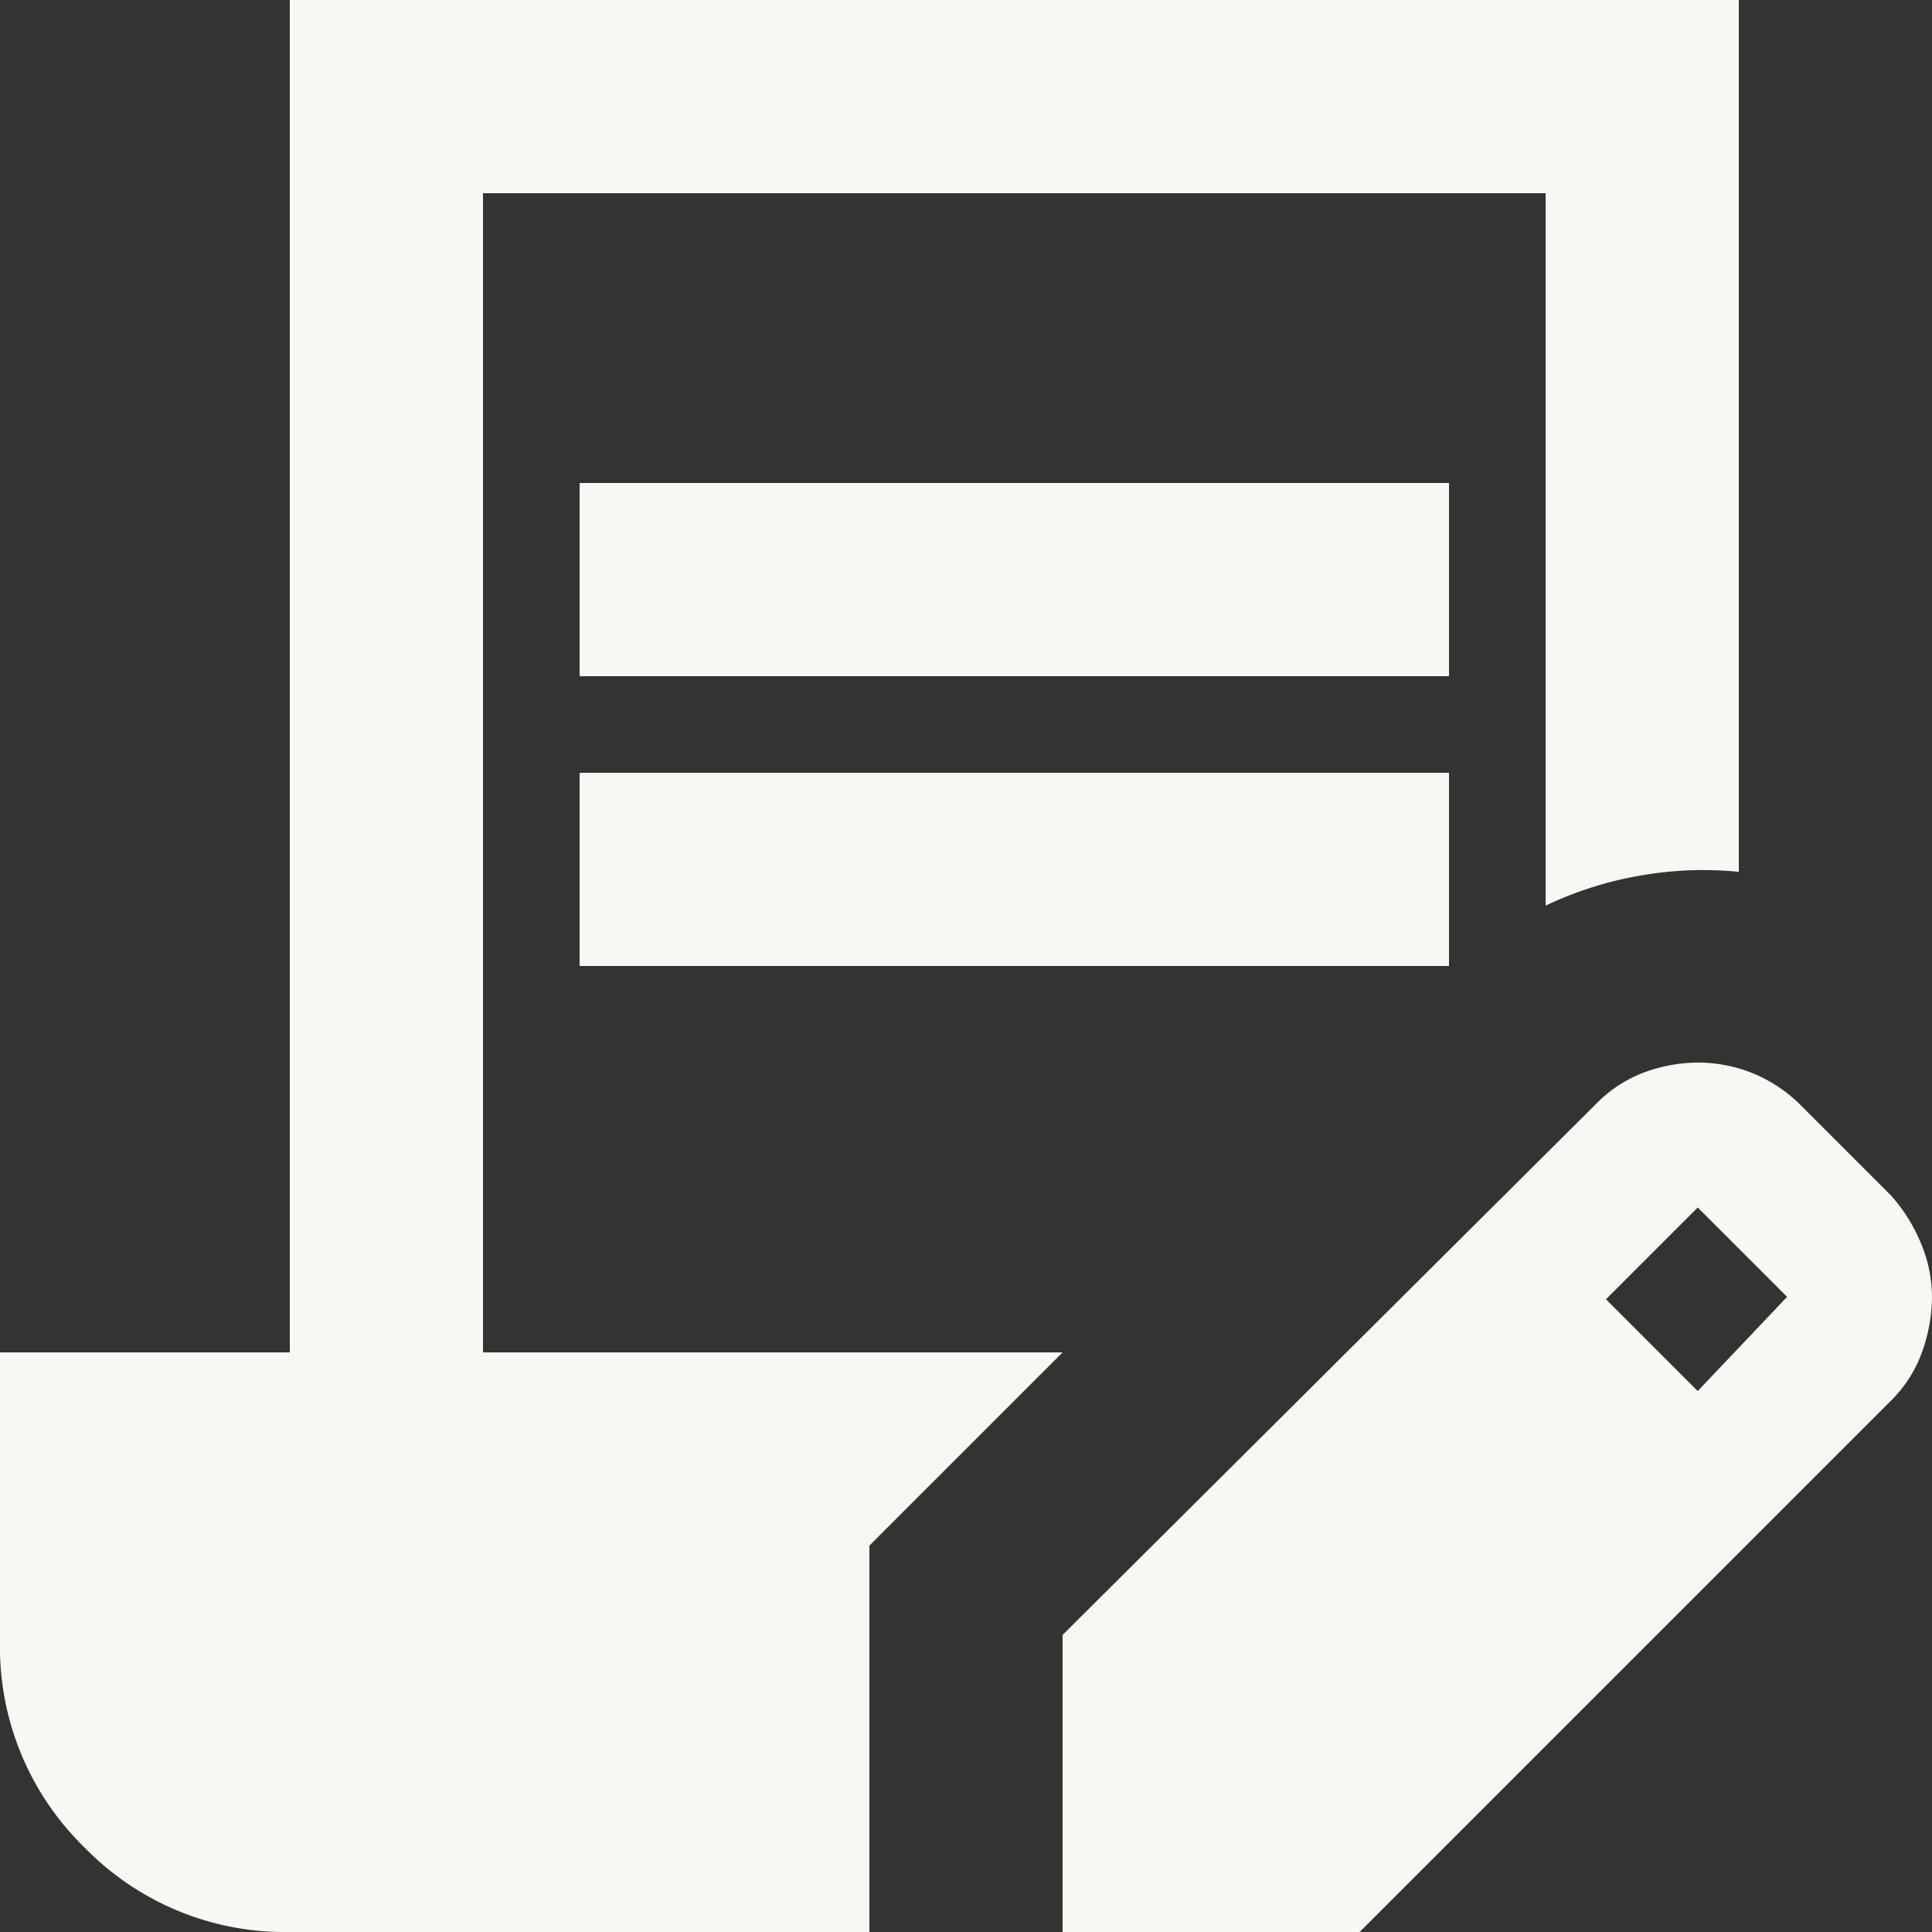 <svg xmlns="http://www.w3.org/2000/svg" width="200" height="200" viewBox="0 0 200 200">
  <rect x="0" y="0" width="200" height="200" fill="#333333" stroke="none"/>
  <path id="Pfad_198" data-name="Pfad 198" d="M180-810v-20h90v20Zm0,30v-20h90v20Zm50,100v-30.75l55.25-55a13.626,13.626,0,0,1,5-3.25,16,16,0,0,1,5.5-1,15.047,15.047,0,0,1,5.75,1.125,15.16,15.16,0,0,1,5,3.375l9.25,9.25a17.386,17.386,0,0,1,3.125,5,14.425,14.425,0,0,1,1.125,5.5,17.064,17.064,0,0,1-1,5.625A13.42,13.42,0,0,1,315.75-735l-55,55Zm65.75-56L305-745.75,295.75-755l-9.5,9.5ZM150-680a28.932,28.932,0,0,1-21.25-8.75A28.931,28.931,0,0,1,120-710v-30h30V-880H300v90.25a37.671,37.671,0,0,0-10.125.375A37.844,37.844,0,0,0,280-786.25V-860H170v120h60l-20,20v40Z" transform="translate(-120 880)" fill="#f8f8f2"/>
</svg>

